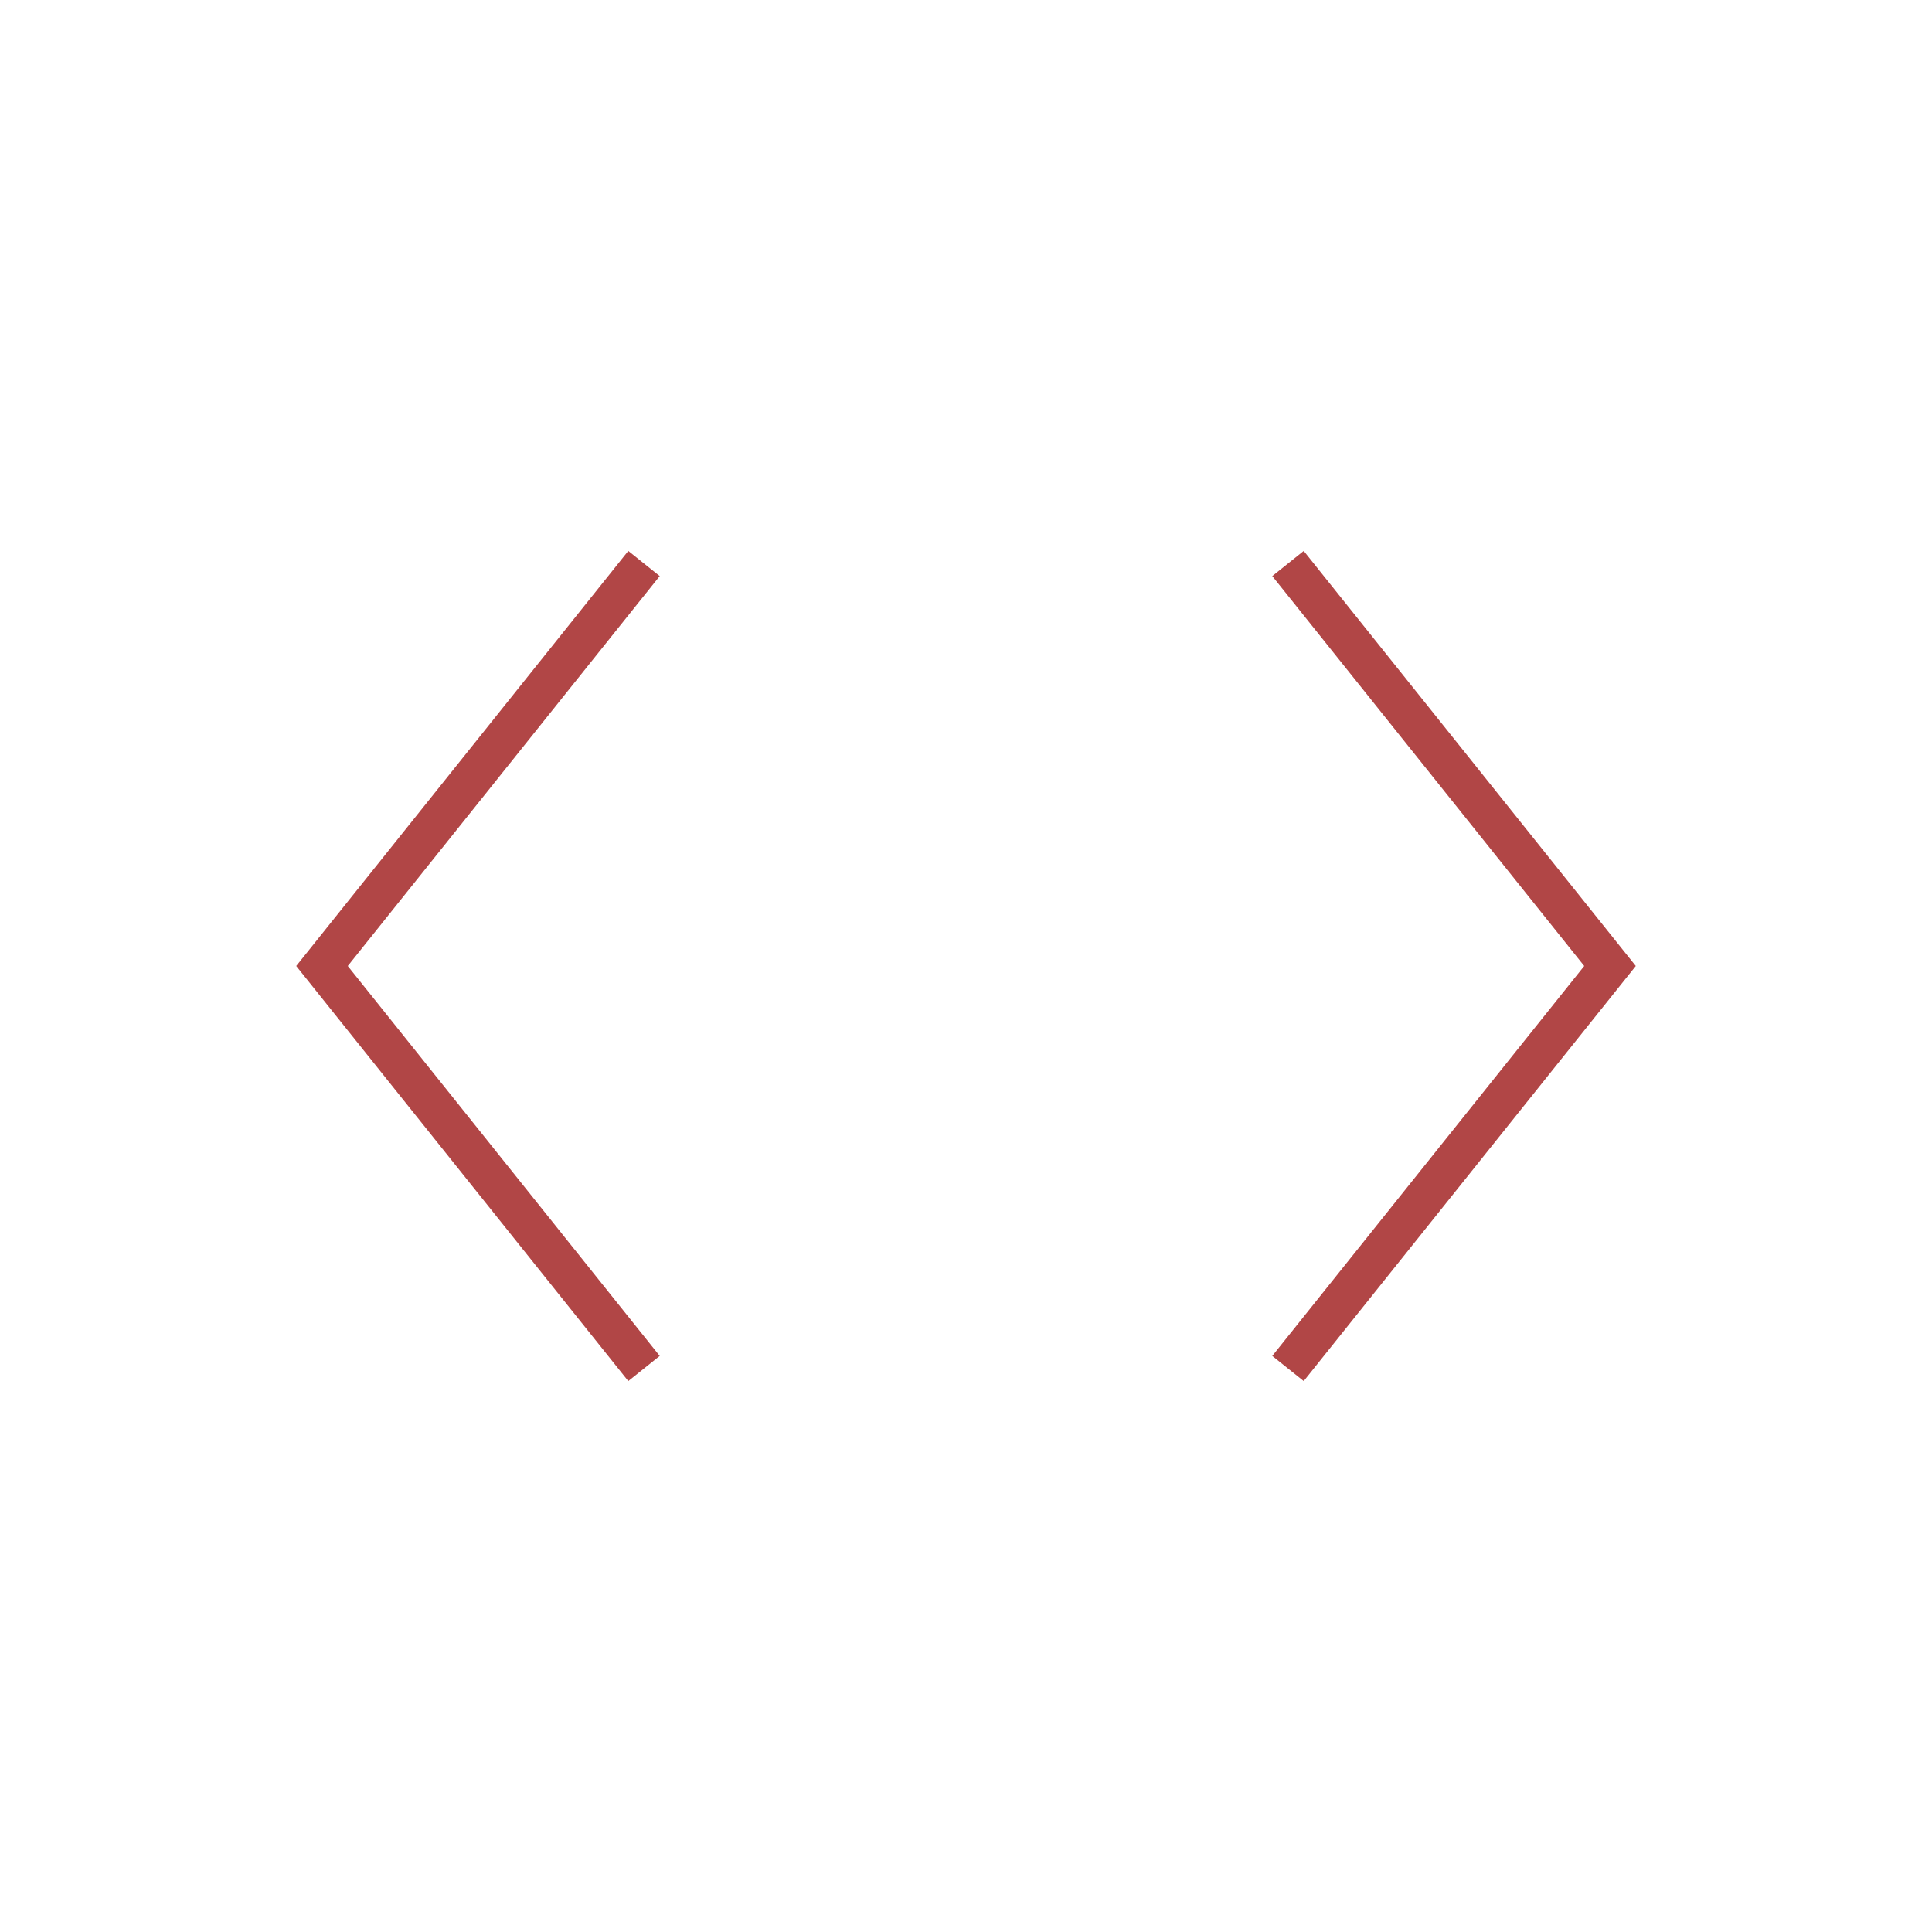 <svg width="800" height="800" viewBox="0 0 800 800" fill="none" xmlns="http://www.w3.org/2000/svg">
<path d="M533.333 233.333L666.667 400L533.333 566.667" stroke="#B14646" stroke-width="16.67"/>
<path d="M266.667 233.333L133.333 400L266.667 566.667" stroke="#B14646" stroke-width="16.67"/>
</svg>
